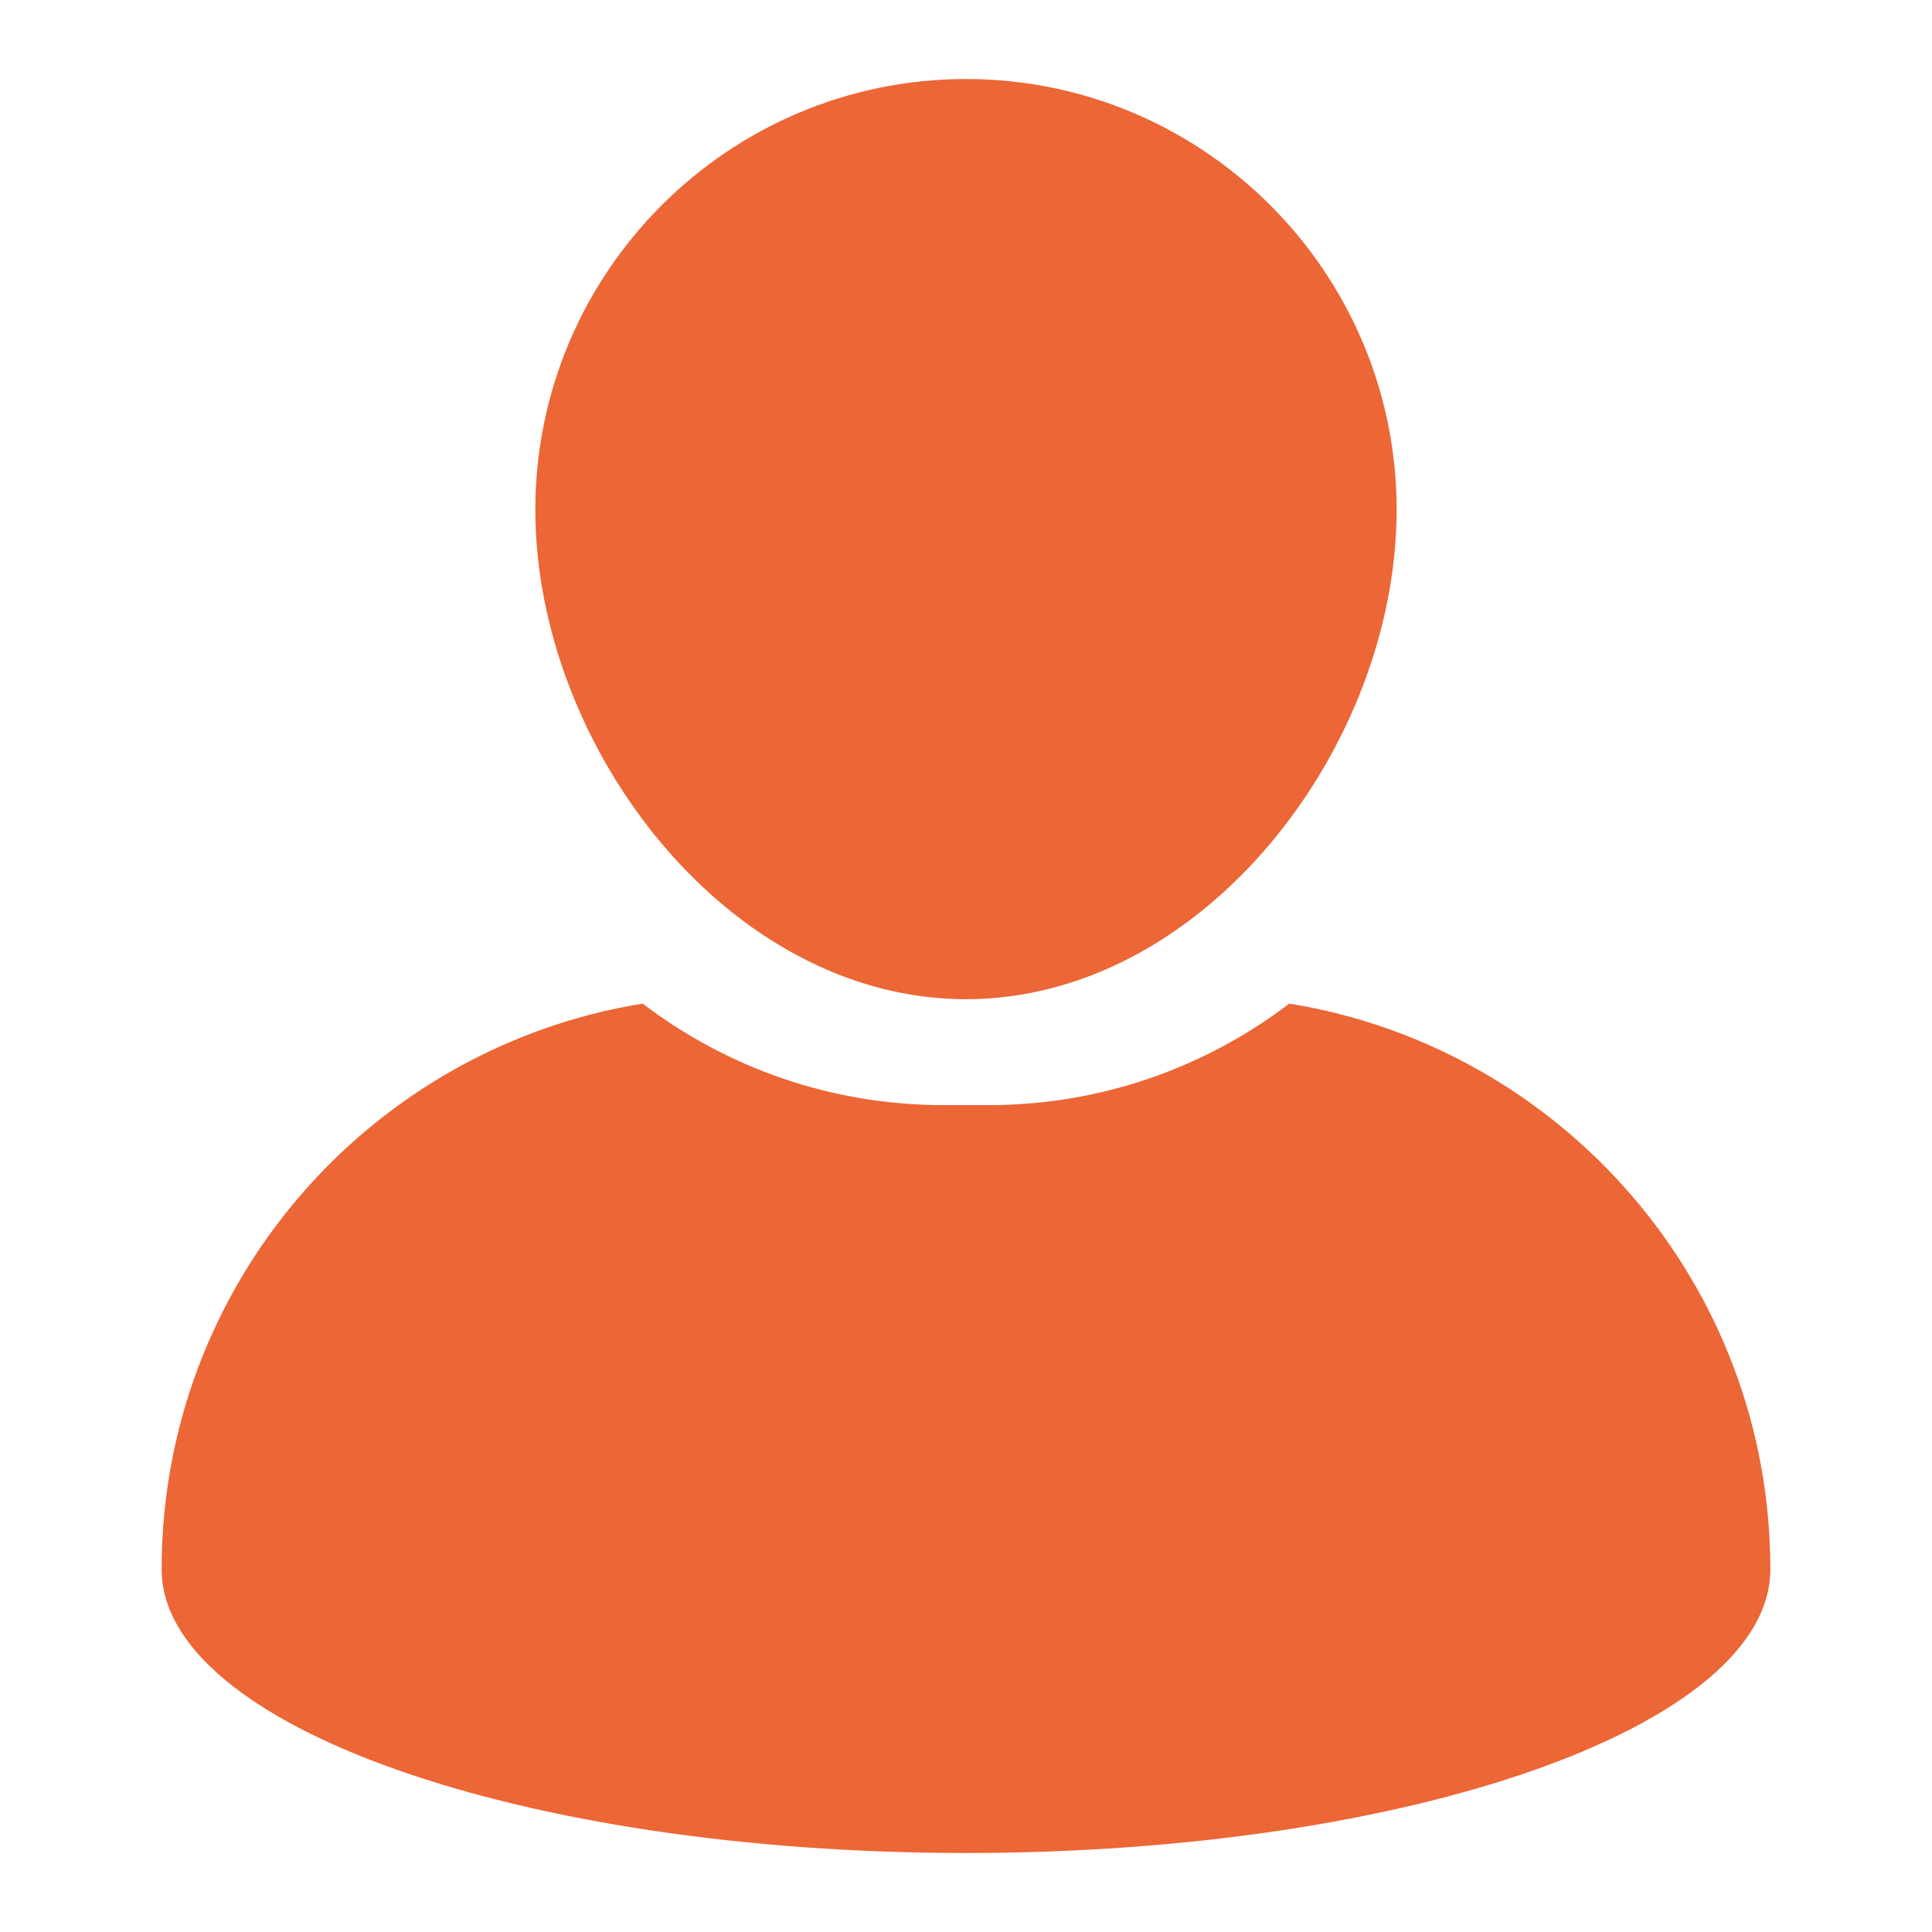 <svg xmlns="http://www.w3.org/2000/svg" xmlns:xlink="http://www.w3.org/1999/xlink" width="1080" zoomAndPan="magnify" viewBox="0 0 810 810" height="1080" preserveAspectRatio="xMidYMid meet" version="1.0"><defs><clipPath id="31223ad300"><path d="M 224 33.129 L 586 33.129 L 586 419 L 224 419 Z M 224 33.129 " clip-rule="nonzero"/></clipPath></defs><rect x="-81" width="972" fill="#ffffff" y="-81" height="972" fill-opacity="1"/><rect x="-81" width="972" fill="#ffffff" y="-81" height="972" fill-opacity="1"/><g clip-path="url(#31223ad300)"><path fill="#ec6636" d="M 404.996 418.914 C 504.559 418.914 585.543 313.246 585.543 213.691 C 585.543 114.137 504.559 33.129 404.996 33.129 C 305.434 33.129 224.441 114.137 224.441 213.691 C 224.457 313.238 305.441 418.914 404.996 418.914 Z M 404.996 418.914 " fill-opacity="1" fill-rule="nonzero"/></g><path fill="#ec6636" d="M 540.539 420.766 C 505.516 447.449 461.824 463.324 414.5 463.324 L 395.492 463.324 C 348.156 463.324 304.457 447.441 269.445 420.766 C 155.09 439.25 67.766 538.367 67.766 657.93 C 67.766 723.609 218.746 776.871 404.996 776.871 C 591.238 776.871 742.227 723.609 742.227 657.93 C 742.227 538.367 654.895 439.25 540.539 420.766 Z M 540.539 420.766 " fill-opacity="1" fill-rule="nonzero"/></svg>
